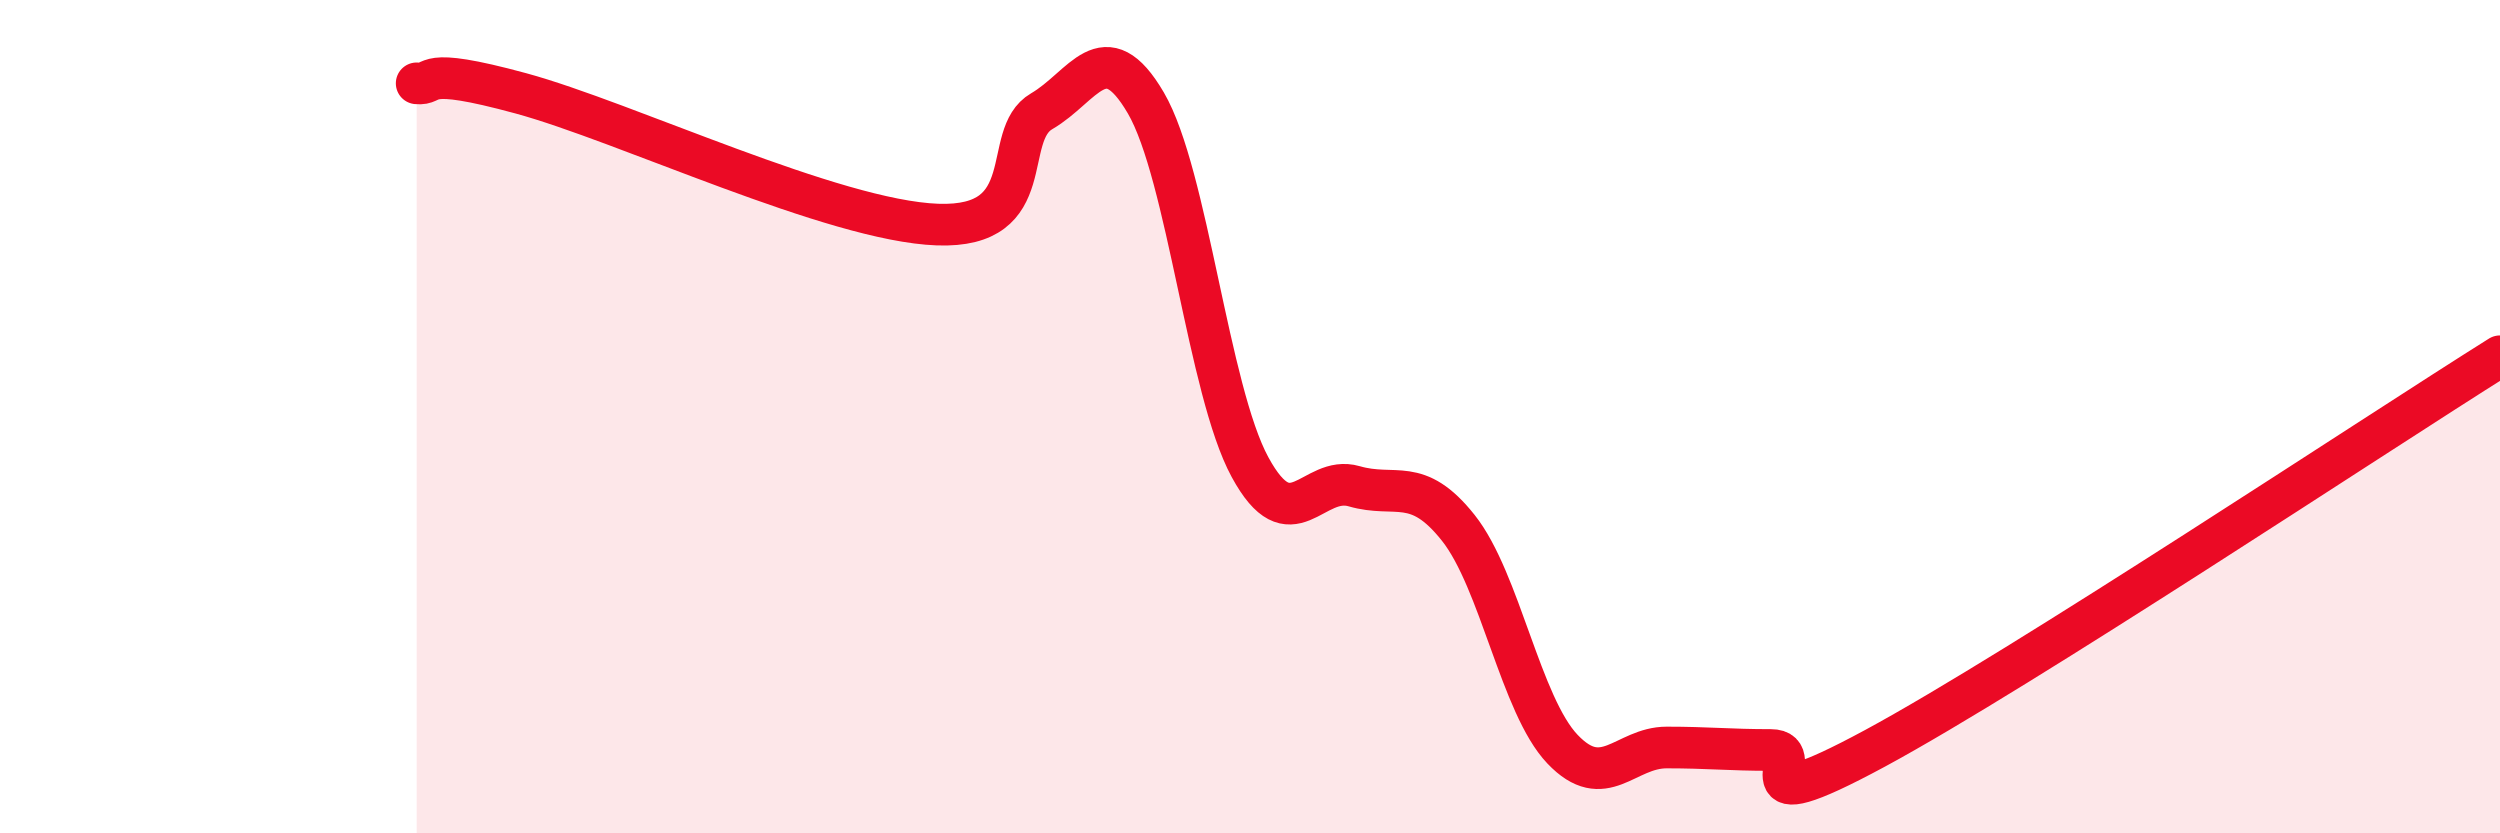 
    <svg width="60" height="20" viewBox="0 0 60 20" xmlns="http://www.w3.org/2000/svg">
      <path
        d="M 10,2 C 10.5,2.05 10,1.56 12.5,2.24 C 15,2.92 20,5.3 22.5,5.39 C 25,5.48 24,3.25 25,2.67 C 26,2.09 26.5,0.76 27.5,2.47 C 28.5,4.18 29,9.37 30,11.21 C 31,13.05 31.5,11.38 32.5,11.67 C 33.5,11.96 34,11.41 35,12.67 C 36,13.93 36.5,16.93 37.5,17.98 C 38.5,19.03 39,17.94 40,17.94 C 41,17.94 41.5,18 42.5,18 C 43.5,18 41.5,19.85 45,17.96 C 48.5,16.07 57,10.43 60,8.55L60 20L10 20Z"
        fill="#EB0A25"
        opacity="0.1"
        stroke-linecap="round"
        stroke-linejoin="round"
      />
      <path
        d="M 10,2 C 10.5,2.05 10,1.56 12.5,2.24 C 15,2.92 20,5.3 22.5,5.39 C 25,5.48 24,3.25 25,2.67 C 26,2.09 26.5,0.76 27.5,2.47 C 28.5,4.18 29,9.37 30,11.21 C 31,13.05 31.5,11.38 32.5,11.67 C 33.5,11.96 34,11.41 35,12.67 C 36,13.93 36.5,16.93 37.5,17.98 C 38.5,19.03 39,17.94 40,17.94 C 41,17.94 41.5,18 42.5,18 C 43.5,18 41.5,19.85 45,17.96 C 48.5,16.07 57,10.43 60,8.55"
        stroke="#EB0A25"
        stroke-width="1"
        fill="none"
        stroke-linecap="round"
        stroke-linejoin="round"
      />
    </svg>
  